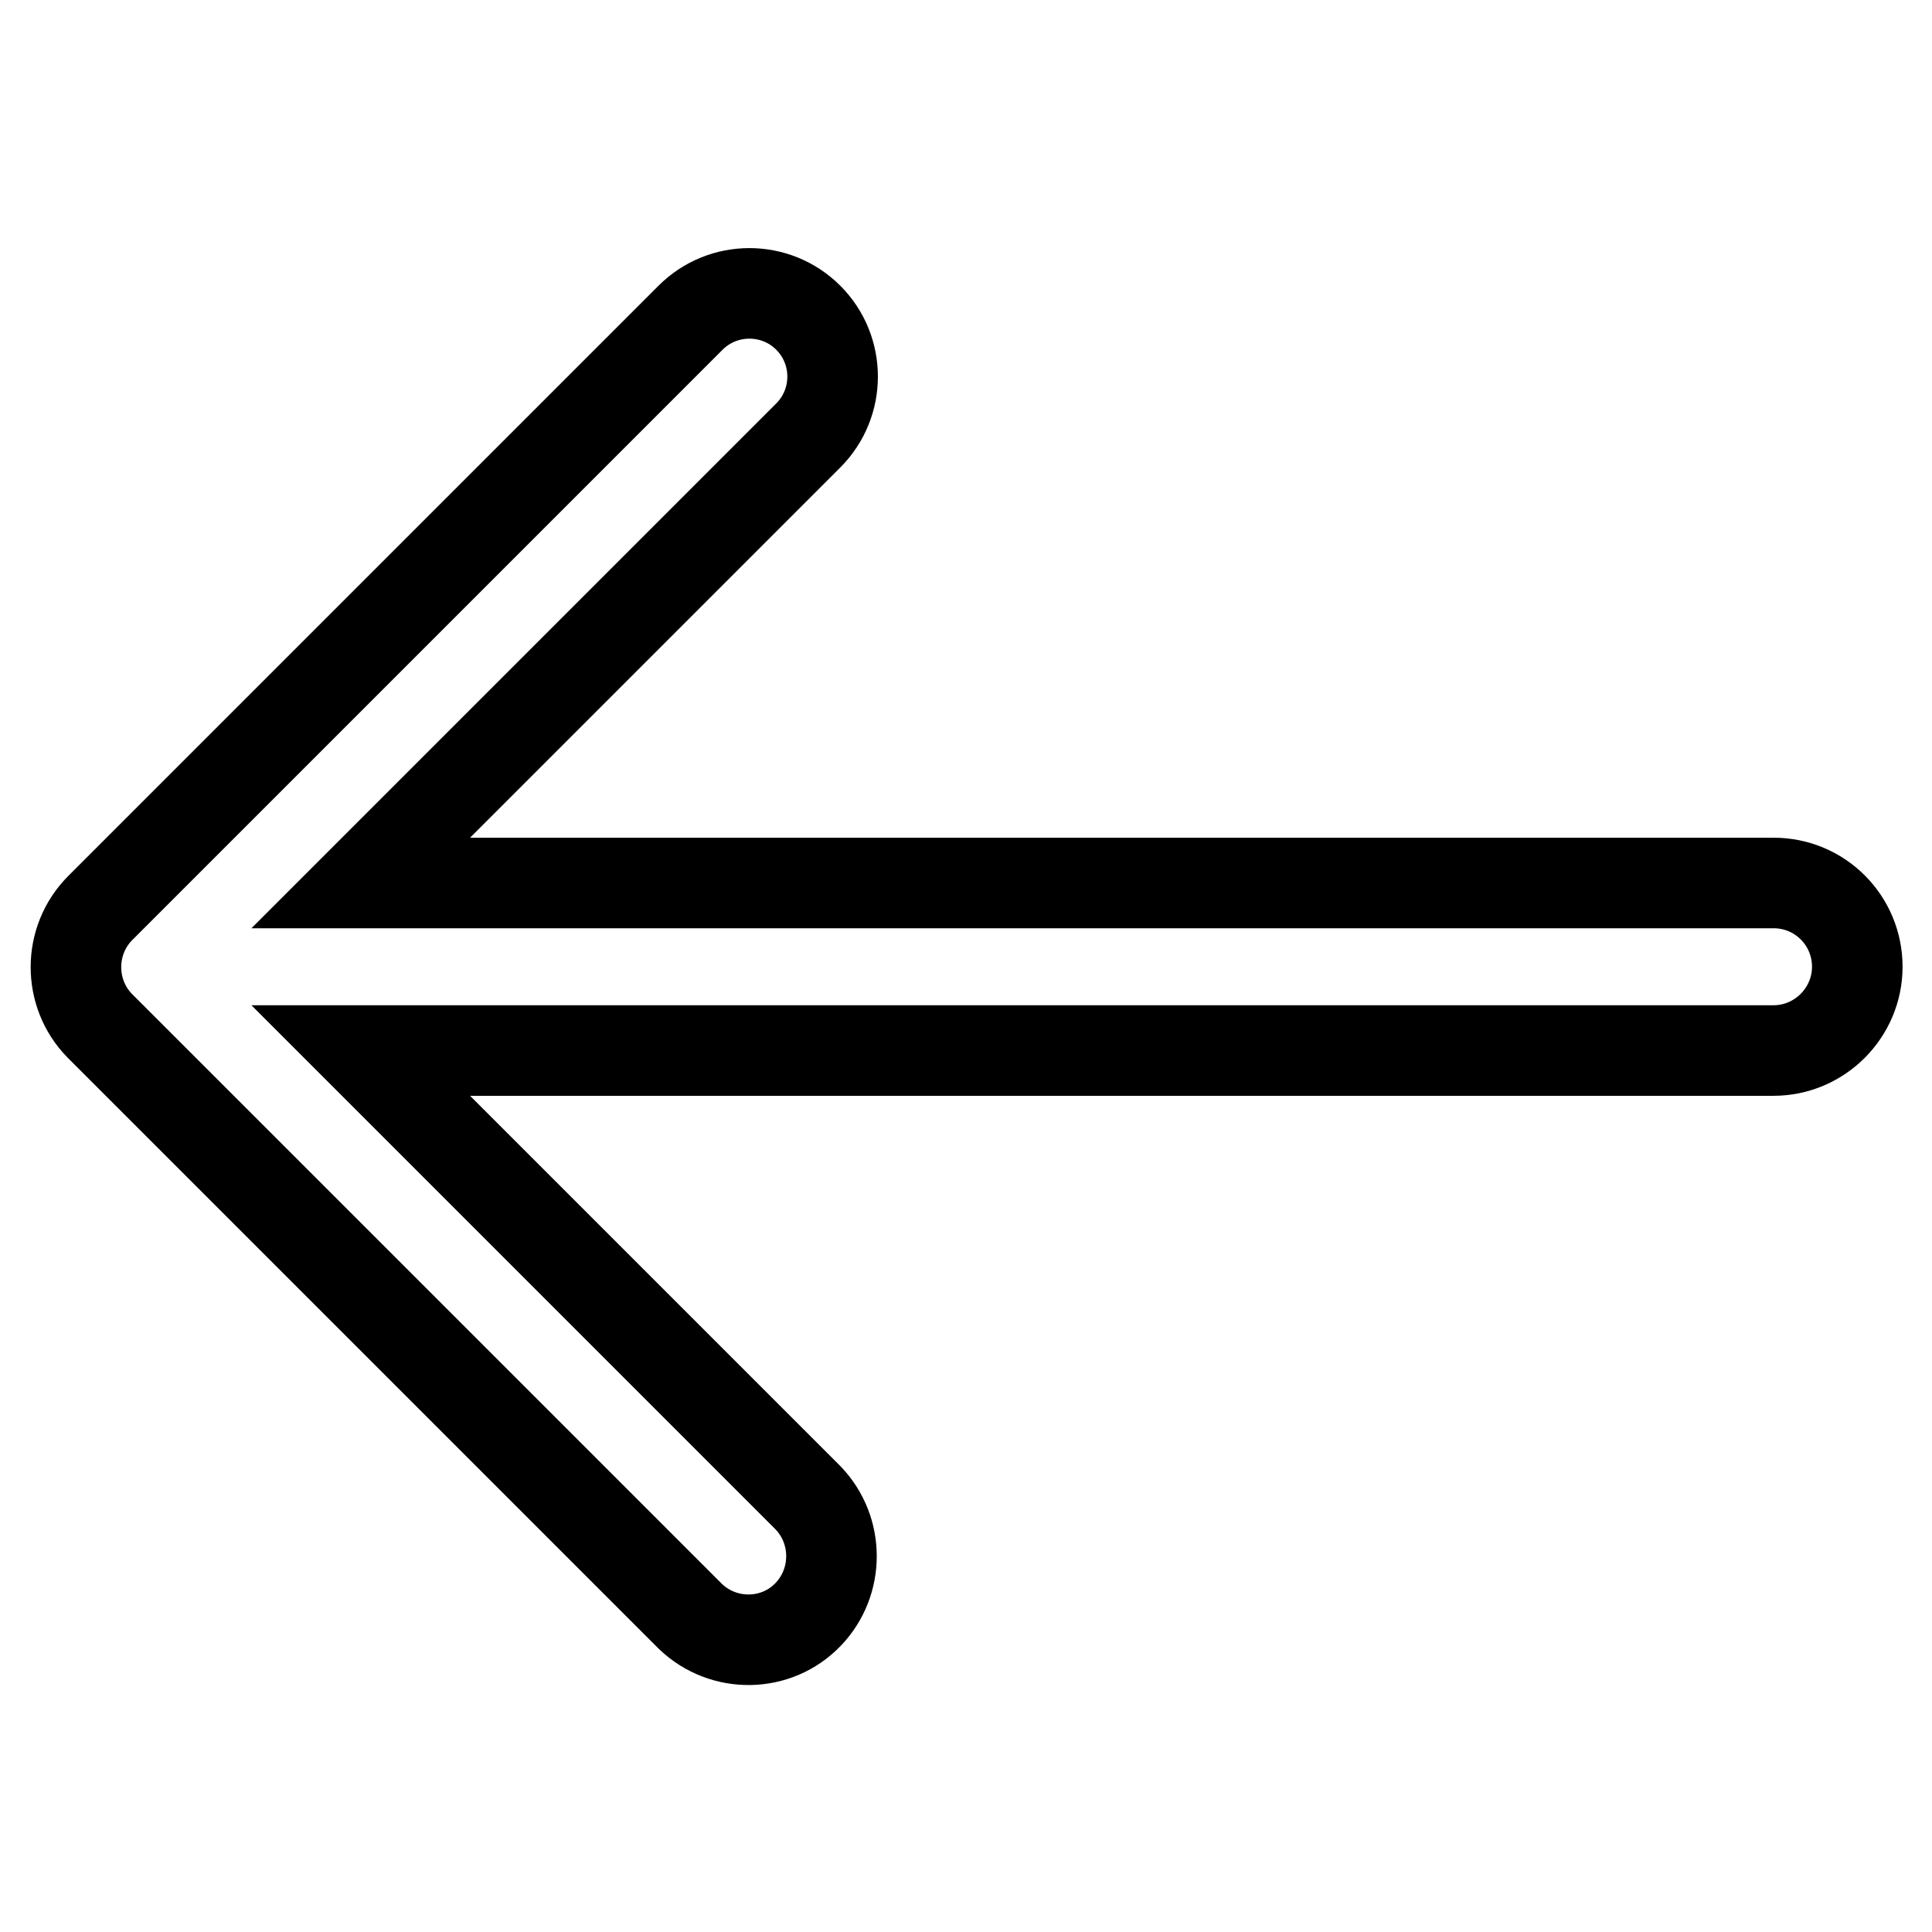 <?xml version="1.0" encoding="utf-8"?>
<!-- Svg Vector Icons : http://www.onlinewebfonts.com/icon -->
<!DOCTYPE svg PUBLIC "-//W3C//DTD SVG 1.1//EN" "http://www.w3.org/Graphics/SVG/1.1/DTD/svg11.dtd">
<svg version="1.1" xmlns="http://www.w3.org/2000/svg" xmlns:xlink="http://www.w3.org/1999/xlink" x="0px" y="0px" viewBox="0 0 256 256" enable-background="new 0 0 256 256" xml:space="preserve">
<g> <path stroke-width="12" fill-opacity="0" stroke="#000000"  d="M47.8,117l59.3-59.3c4.3-4.3,4.3-11.3,0-15.6s-11.3-4.3-15.6,0l-78.2,78.2c-4.3,4.3-4.3,11.3-0.1,15.6 c0,0,0,0,0.1,0.1l78.2,78.2c4.4,4.2,11.4,4.1,15.6-0.3c4.1-4.3,4.1-11.1,0-15.4l-59.3-59.3h187.2c6.1,0,11.1-5,11.1-11.1 s-4.9-11.1-11.1-11.1H47.8L47.8,117z"/></g>
</svg>